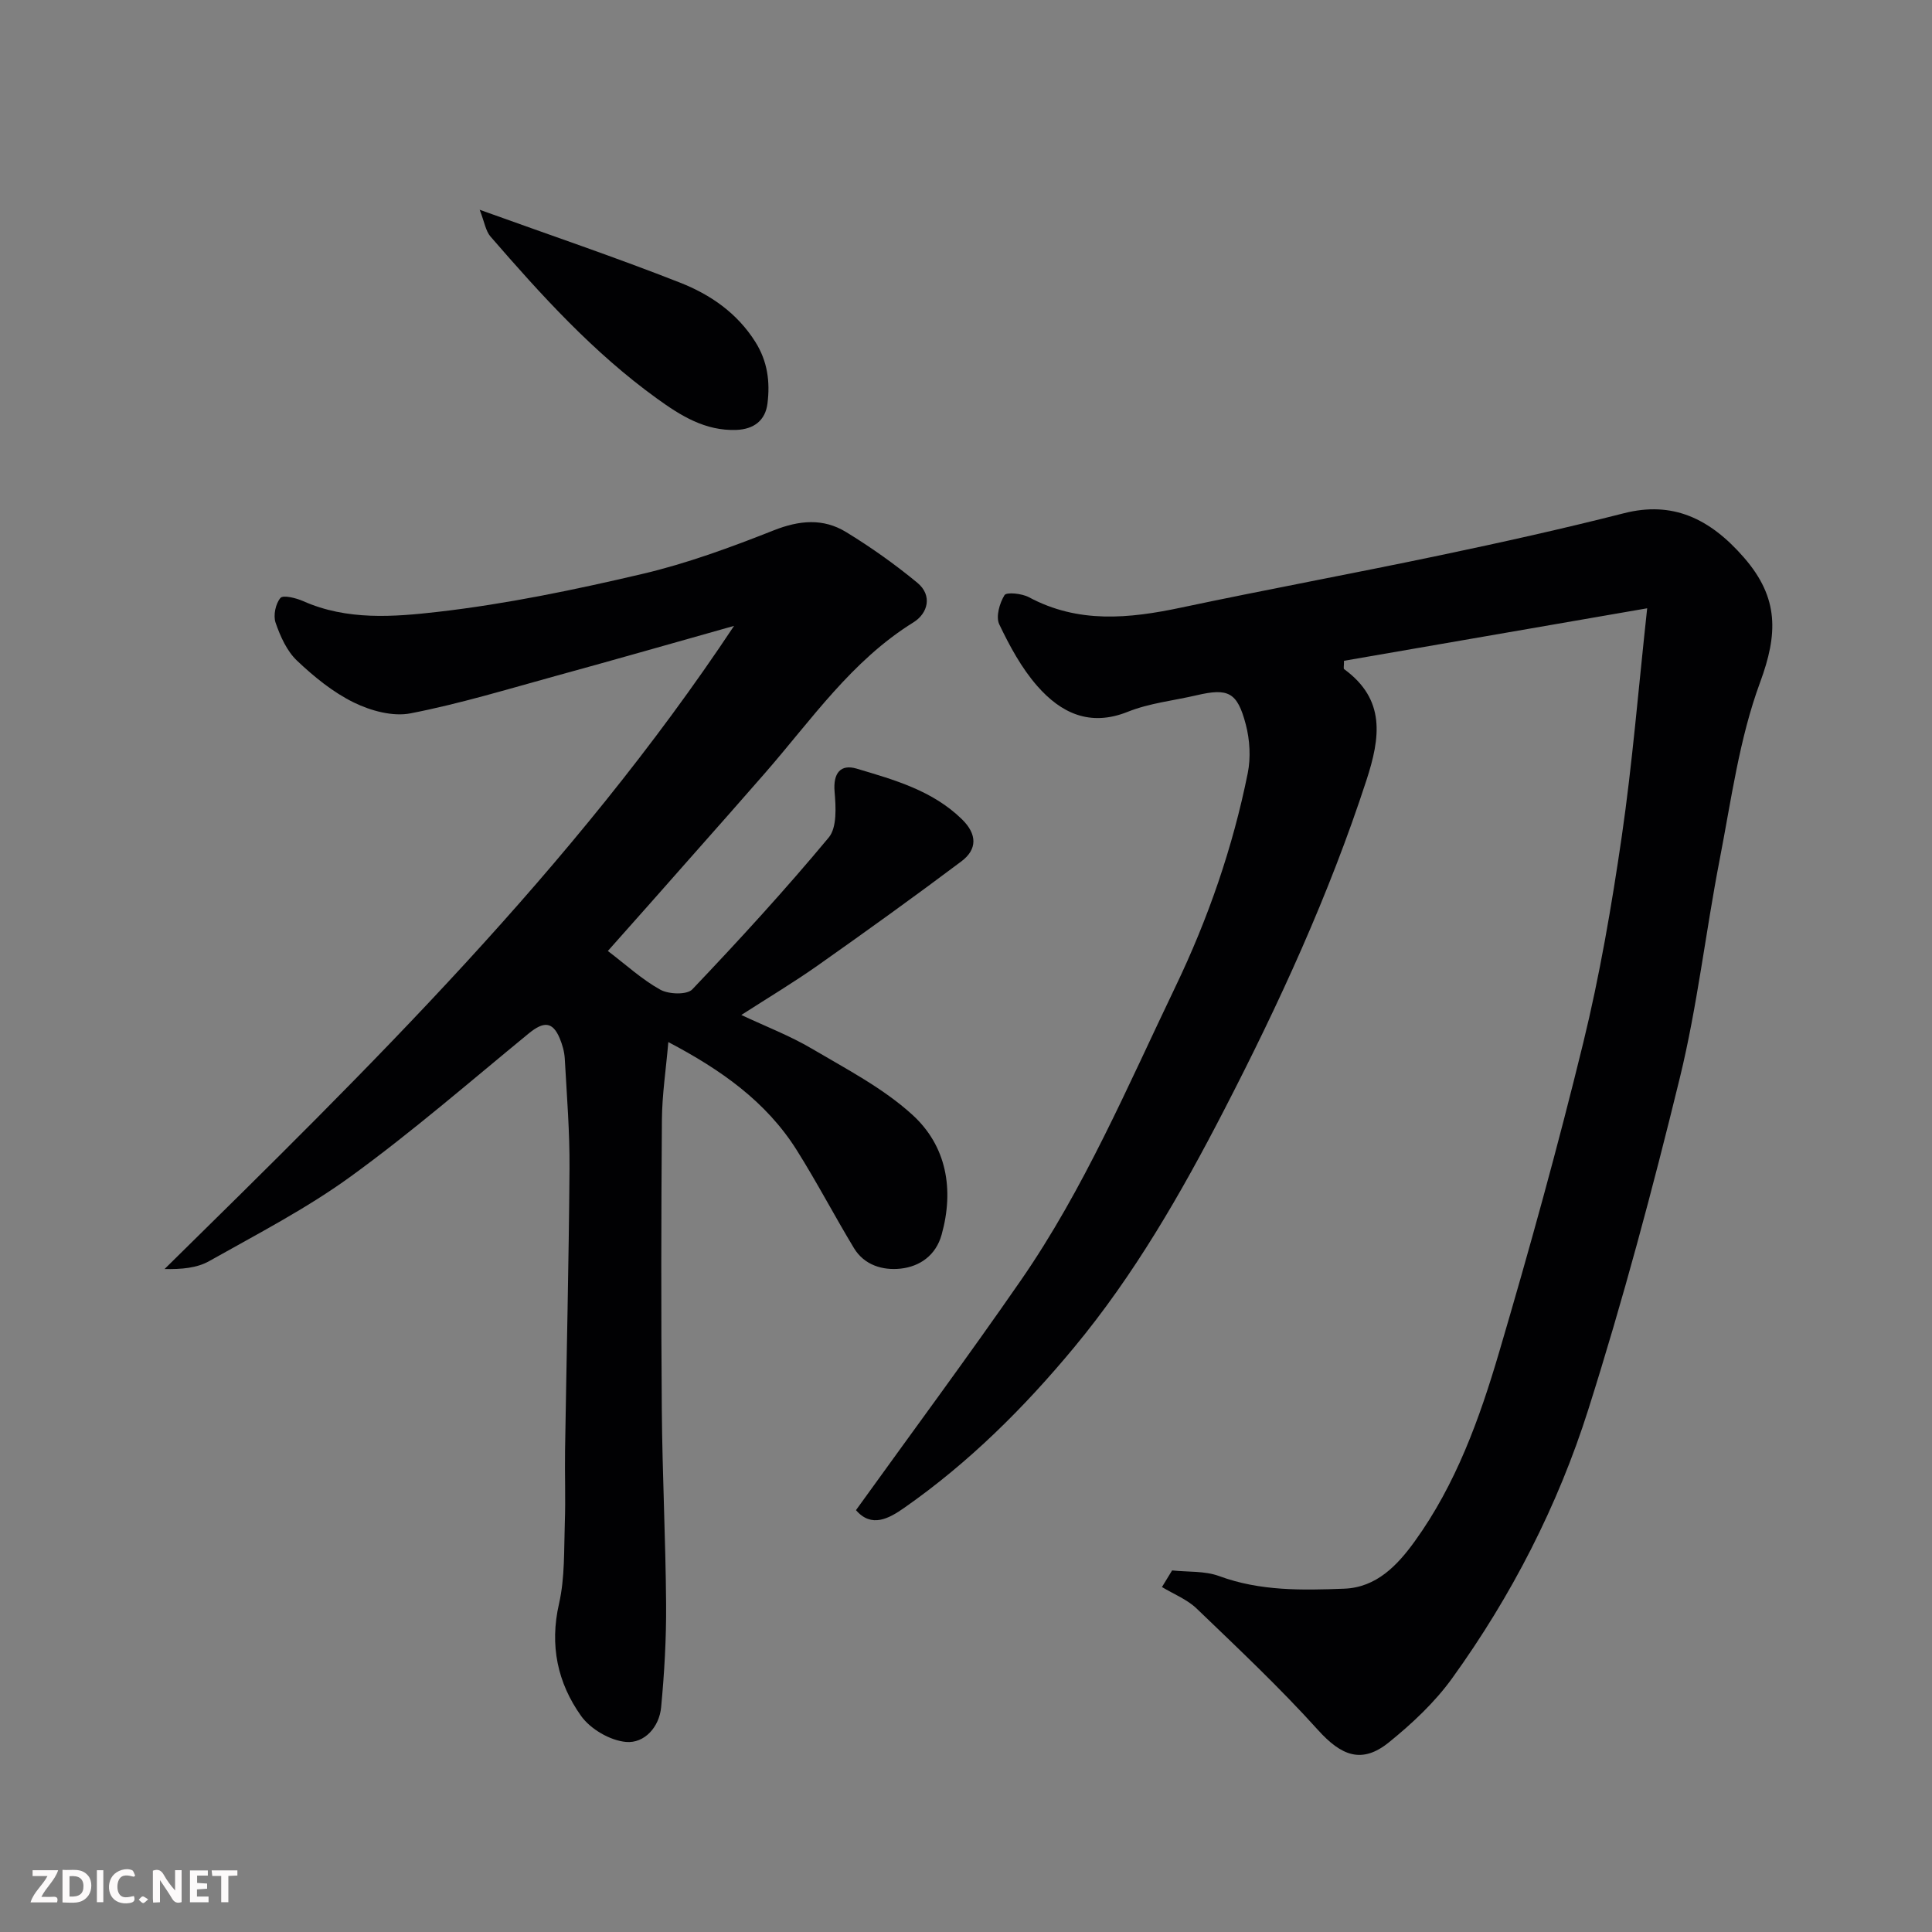 <svg enable-background="new 0 0 400 400" viewBox="0 0 400 400" xmlns="http://www.w3.org/2000/svg"><rect x="0" y="0" width="400" height="400" fill="#808080" stroke="none"/><path d="m242.67 325.14c3.26.35 6.75.07 9.74 1.17 8.47 3.13 17.19 2.94 25.9 2.61 6.68-.25 11.02-4.85 14.6-9.81 8.52-11.8 13.41-25.37 17.46-39.12 6.25-21.21 12.16-42.55 17.41-64.03 3.44-14.08 5.9-28.44 7.99-42.79 2.19-15.07 3.42-30.29 5.26-47.23-22.07 3.82-42.5 7.36-62.77 10.87 0 1.11-.13 1.61.02 1.72 8.62 6.3 7.53 14.11 4.61 23.06-7.72 23.67-18.07 46.19-29.44 68.21-8.9 17.25-18.62 34.16-31.08 49.18-10.35 12.49-21.84 23.9-35.2 33.23-3.15 2.2-6.74 4.18-9.95.45 11.54-16.04 23.11-31.64 34.16-47.61 13.08-18.91 22.04-40.05 31.94-60.67 6.81-14.18 11.91-28.91 15.01-44.29.65-3.22.44-6.89-.4-10.09-1.76-6.73-3.65-7.58-10.2-6.05-4.76 1.11-9.75 1.62-14.24 3.42-7.89 3.16-13.86.22-18.73-5.33-3.26-3.72-5.72-8.27-7.87-12.77-.75-1.57.05-4.38 1.08-6.05.42-.68 3.61-.35 5.06.43 10.22 5.48 20.72 4.43 31.49 2.15 17.86-3.78 35.81-7.09 53.67-10.84 12.74-2.67 25.46-5.5 38.07-8.71 9.91-2.52 17.66.96 24.82 9.2 7.29 8.38 7.01 15.85 3.32 25.85-4.3 11.65-5.96 24.3-8.35 36.61-2.92 15.05-4.63 30.38-8.26 45.25-5.63 23.05-11.78 46.03-18.94 68.64-6.32 19.96-15.91 38.62-28.2 55.67-3.6 4.99-8.29 9.38-13.1 13.27-5.6 4.53-9.86 2.78-14.69-2.58-7.92-8.78-16.57-16.92-25.1-25.12-1.99-1.91-4.77-3-7.19-4.46.71-1.15 1.4-2.3 2.1-3.44z" fill="#010103"/><path d="m125.85 196.89c3.8 2.89 7.08 5.92 10.87 8.02 1.74.96 5.51 1.09 6.61-.07 9.71-10.21 19.24-20.61 28.25-31.44 1.74-2.1 1.48-6.34 1.21-9.51-.32-3.85 1.26-5.74 4.58-4.75 7.78 2.32 15.71 4.52 21.81 10.5 3.12 3.06 3.2 6.19-.13 8.69-9.8 7.36-19.75 14.51-29.76 21.57-4.91 3.46-10.08 6.56-15.81 10.24 5.11 2.4 10.07 4.3 14.58 6.96 7.15 4.22 14.73 8.15 20.8 13.67 7.11 6.45 8.72 15.45 6.09 24.87-1.19 4.27-4.51 6.59-8.52 7.02-3.66.39-7.48-.71-9.62-4.24-4.05-6.7-7.68-13.66-11.85-20.29-6.37-10.13-15.81-16.71-26.59-22.38-.49 5.71-1.29 10.89-1.33 16.09-.15 19.99-.18 39.99-.02 59.99.11 13.43.79 26.86.89 40.3.05 7.11-.36 14.25-1.03 21.33-.38 4.11-3.46 7.53-7.27 7.19-3.3-.29-7.36-2.66-9.3-5.38-4.87-6.84-6.55-14.6-4.57-23.24 1.23-5.4 1.01-11.16 1.2-16.76.18-4.99-.03-10 .05-15 .3-19.43.78-38.86.92-58.29.06-7.6-.56-15.2-.98-22.8-.08-1.43-.5-2.91-1.06-4.24-1.46-3.45-3.3-3.52-6.42-.96-12.17 9.98-24.08 20.33-36.8 29.57-9.19 6.68-19.42 11.96-29.36 17.56-2.54 1.43-5.74 1.7-9.22 1.63 42.28-41.6 84.53-82.88 117.91-133.16-12.71 3.58-24.71 7.02-36.75 10.32-10.04 2.76-20.03 5.81-30.23 7.79-3.67.72-8.24-.53-11.73-2.24-4.33-2.12-8.27-5.34-11.8-8.69-2.09-1.99-3.44-5.02-4.41-7.83-.52-1.5-.01-3.93 1-5.13.56-.66 3.26.01 4.74.67 9.04 4.01 18.69 3.26 27.85 2.21 14.21-1.63 28.33-4.57 42.28-7.84 9.29-2.18 18.37-5.52 27.27-9.04 5.31-2.1 10.24-2.54 14.98.36 5.14 3.14 10.1 6.66 14.74 10.49 3.2 2.64 2.18 6.35-.8 8.2-12.77 7.92-21.08 20.12-30.65 31.11-4.98 5.72-10.01 11.39-15.03 17.07-5.75 6.54-11.56 13.07-17.59 19.86z" fill="#010103"/><path d="m99.31 43.43c14.77 5.32 28.28 9.89 41.54 15.11 6.21 2.45 11.75 6.24 15.53 12.24 2.56 4.06 3.07 8.3 2.52 12.74-.43 3.53-2.82 5.35-6.44 5.49-6.45.24-11.53-2.94-16.45-6.5-13.14-9.48-23.94-21.4-34.47-33.55-.99-1.15-1.22-2.95-2.23-5.53z" fill="#010103"/><g fill="#fcfafa"><path d="m37.59 393.81c-.92.31-1.52.05-2-.78-.7-1.2-1.52-2.34-2.47-3.78v4.59c-.55.03-.95.05-1.41.07-.03-.37-.06-.64-.06-.91 0-1.91 0-3.81 0-5.7 1.13-.41 1.77-.03 2.29.91.62 1.11 1.38 2.14 2.31 3.19v-4.2h1.35v6.61z"/><path d="m12.94 393.88v-6.75c1.9.19 3.93-.54 5.37 1.29.8 1.01.78 2.88.03 3.97-1.37 1.97-3.4 1.51-5.4 1.49m1.45-1.22c2.04.12 2.92-.58 2.89-2.21-.03-1.51-.98-2.19-2.89-2z"/><path d="m11.81 393.87h-5.49c.68-2.18 2.47-3.48 3.51-5.45h-3.08v-1.21h5.29c-.71 2.13-2.44 3.48-3.47 5.51.86 0 1.63.04 2.39-.01.79-.05 1.14.21.85 1.16"/><path d="m39.33 393.86v-6.61h3.7v1.07h-2.22v1.52c.68.04 1.34.09 2.07.13v1.07c-.72.05-1.38.09-2.1.14v1.48h2.4v1.19h-3.84z"/><path d="m27.71 388.56c-1.15-.3-2.46-.61-3.1.64-.37.73-.41 1.93-.06 2.67.63 1.35 1.99.93 3.17.68.35.94-.01 1.32-.93 1.46-1.62.25-3.05-.27-3.76-1.48-.73-1.24-.6-3.03.31-4.17.88-1.11 2.71-1.7 4-1.16.32.13.44.74.65 1.12-.1.08-.19.16-.28.24"/><path d="m49.15 387.24v1.07c-.59.02-1.17.05-1.87.08v5.44h-1.48v-5.44h-1.85c-.05-.4-.08-.73-.13-1.15z"/><path d="m20.06 387.21h1.33v6.62h-1.33z"/><path d="m30.68 393.25c-.49.38-.8.79-1.05.76-.32-.05-.6-.45-.9-.7.26-.24.51-.64.8-.67.29-.04.62.3 1.15.61"/></g></svg>